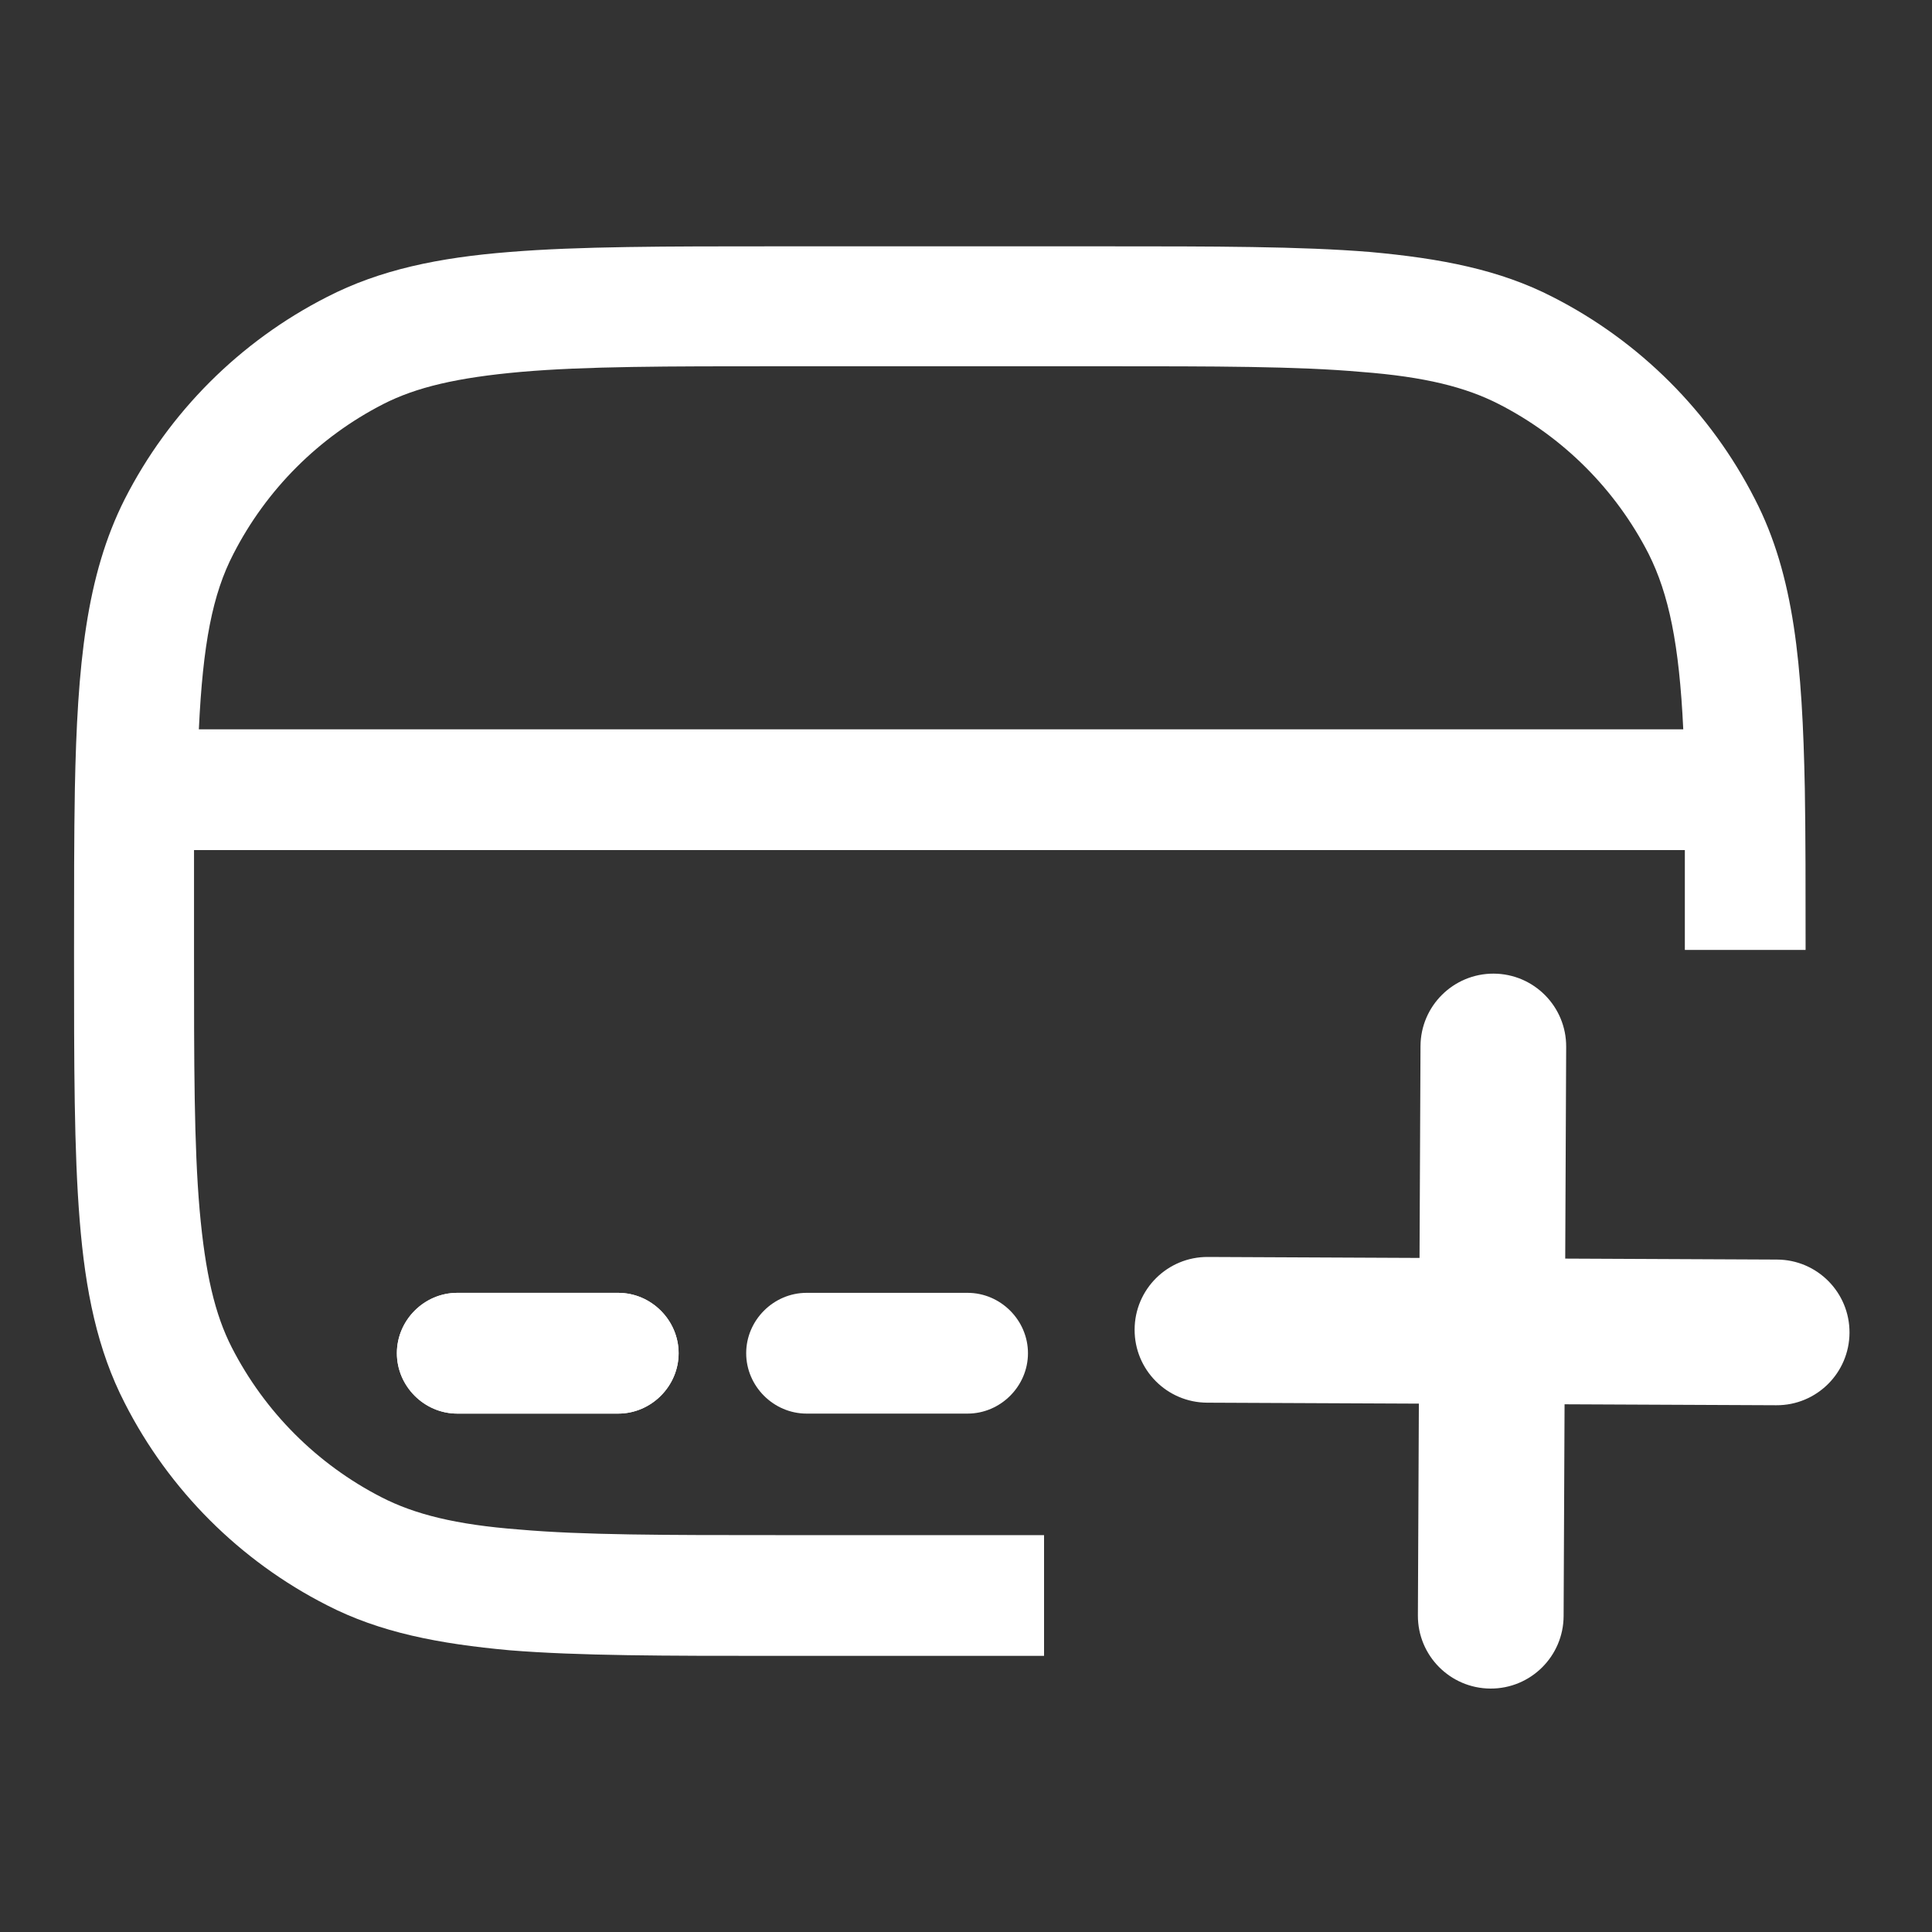 <svg width="40" height="40" viewBox="0 0 40 40" fill="none" xmlns="http://www.w3.org/2000/svg">
<rect x="0" y="0" width="40" height="40" fill="#333333" stroke="none"/>
<path d="M9.467 26.767C8.783 26.767 8.217 27.333 8.217 28.017C8.217 28.7 8.783 29.267 9.467 29.267H12.8C13.483 29.267 14.05 28.7 14.05 28.017C14.05 27.333 13.483 26.767 12.8 26.767H9.467Z" fill="white"/>
<path d="M37.367 16.333C37.316 13.767 37.15 11.917 36.333 10.333C35.416 8.533 33.95 7.067 32.15 6.15C31.05 5.583 29.833 5.35 28.366 5.217C26.933 5.1 25.133 5.1 22.85 5.1H16.067C13.783 5.1 11.983 5.1 10.55 5.217C9.083 5.333 7.867 5.583 6.767 6.15C4.967 7.067 3.5 8.533 2.583 10.333C1.783 11.917 1.6 13.767 1.55 16.333C1.533 17.3 1.533 18.417 1.533 19.683V19.75C1.533 22.033 1.533 23.833 1.65 25.267C1.767 26.733 2.017 27.95 2.583 29.05C3.5 30.85 4.967 32.317 6.767 33.233C7.867 33.8 9.083 34.033 10.55 34.167C11.983 34.283 13.783 34.283 16.067 34.283H21.616V31.783H16.116C13.767 31.783 12.066 31.783 10.75 31.667C9.433 31.567 8.583 31.35 7.9 31C6.567 30.317 5.483 29.233 4.8 27.9C4.45 27.217 4.25 26.367 4.133 25.05C4.017 23.717 4.017 22.033 4.017 19.683C4.017 18.933 4.017 18.233 4.017 17.6H34.883C34.883 18.233 34.883 18.917 34.883 19.667H37.383C37.383 18.4 37.383 17.3 37.367 16.333ZM4.117 15.1C4.2 13.333 4.4 12.3 4.833 11.467C5.517 10.133 6.6 9.05 7.933 8.367C8.617 8.017 9.467 7.817 10.783 7.7C12.117 7.583 13.8 7.583 16.15 7.583H22.817C25.166 7.583 26.866 7.583 28.183 7.7C29.5 7.8 30.35 8.017 31.033 8.367C32.367 9.05 33.45 10.133 34.133 11.467C34.55 12.3 34.767 13.333 34.85 15.1H4.117Z" fill="white"/>
<path d="M8.217 28.017C8.217 27.333 8.783 26.767 9.467 26.767H12.8C13.483 26.767 14.05 27.333 14.05 28.017C14.05 28.7 13.483 29.267 12.8 29.267H9.467C8.783 29.267 8.217 28.7 8.217 28.017Z" fill="white"/>
<path d="M15.449 28.017C15.449 27.333 16.016 26.767 16.699 26.767H20.033C20.716 26.767 21.283 27.333 21.283 28.017C21.283 28.7 20.716 29.267 20.033 29.267H16.699C16.016 29.267 15.449 28.7 15.449 28.017Z" fill="white"/>
<path fill-rule="evenodd" clip-rule="evenodd" d="M38.292 27.593C38.288 28.426 37.61 29.098 36.777 29.094L24.992 29.041C24.159 29.037 23.487 28.359 23.491 27.526C23.494 26.692 24.173 26.02 25.006 26.024L36.791 26.078C37.624 26.081 38.296 26.76 38.292 27.593Z" fill="white"/>
<path fill-rule="evenodd" clip-rule="evenodd" d="M30.925 20.158C31.758 20.162 32.43 20.84 32.426 21.674L32.373 33.459C32.369 34.291 31.691 34.964 30.858 34.96C30.025 34.956 29.352 34.278 29.356 33.445L29.41 21.66C29.413 20.827 30.092 20.155 30.925 20.158Z" fill="white"/>
</svg>
